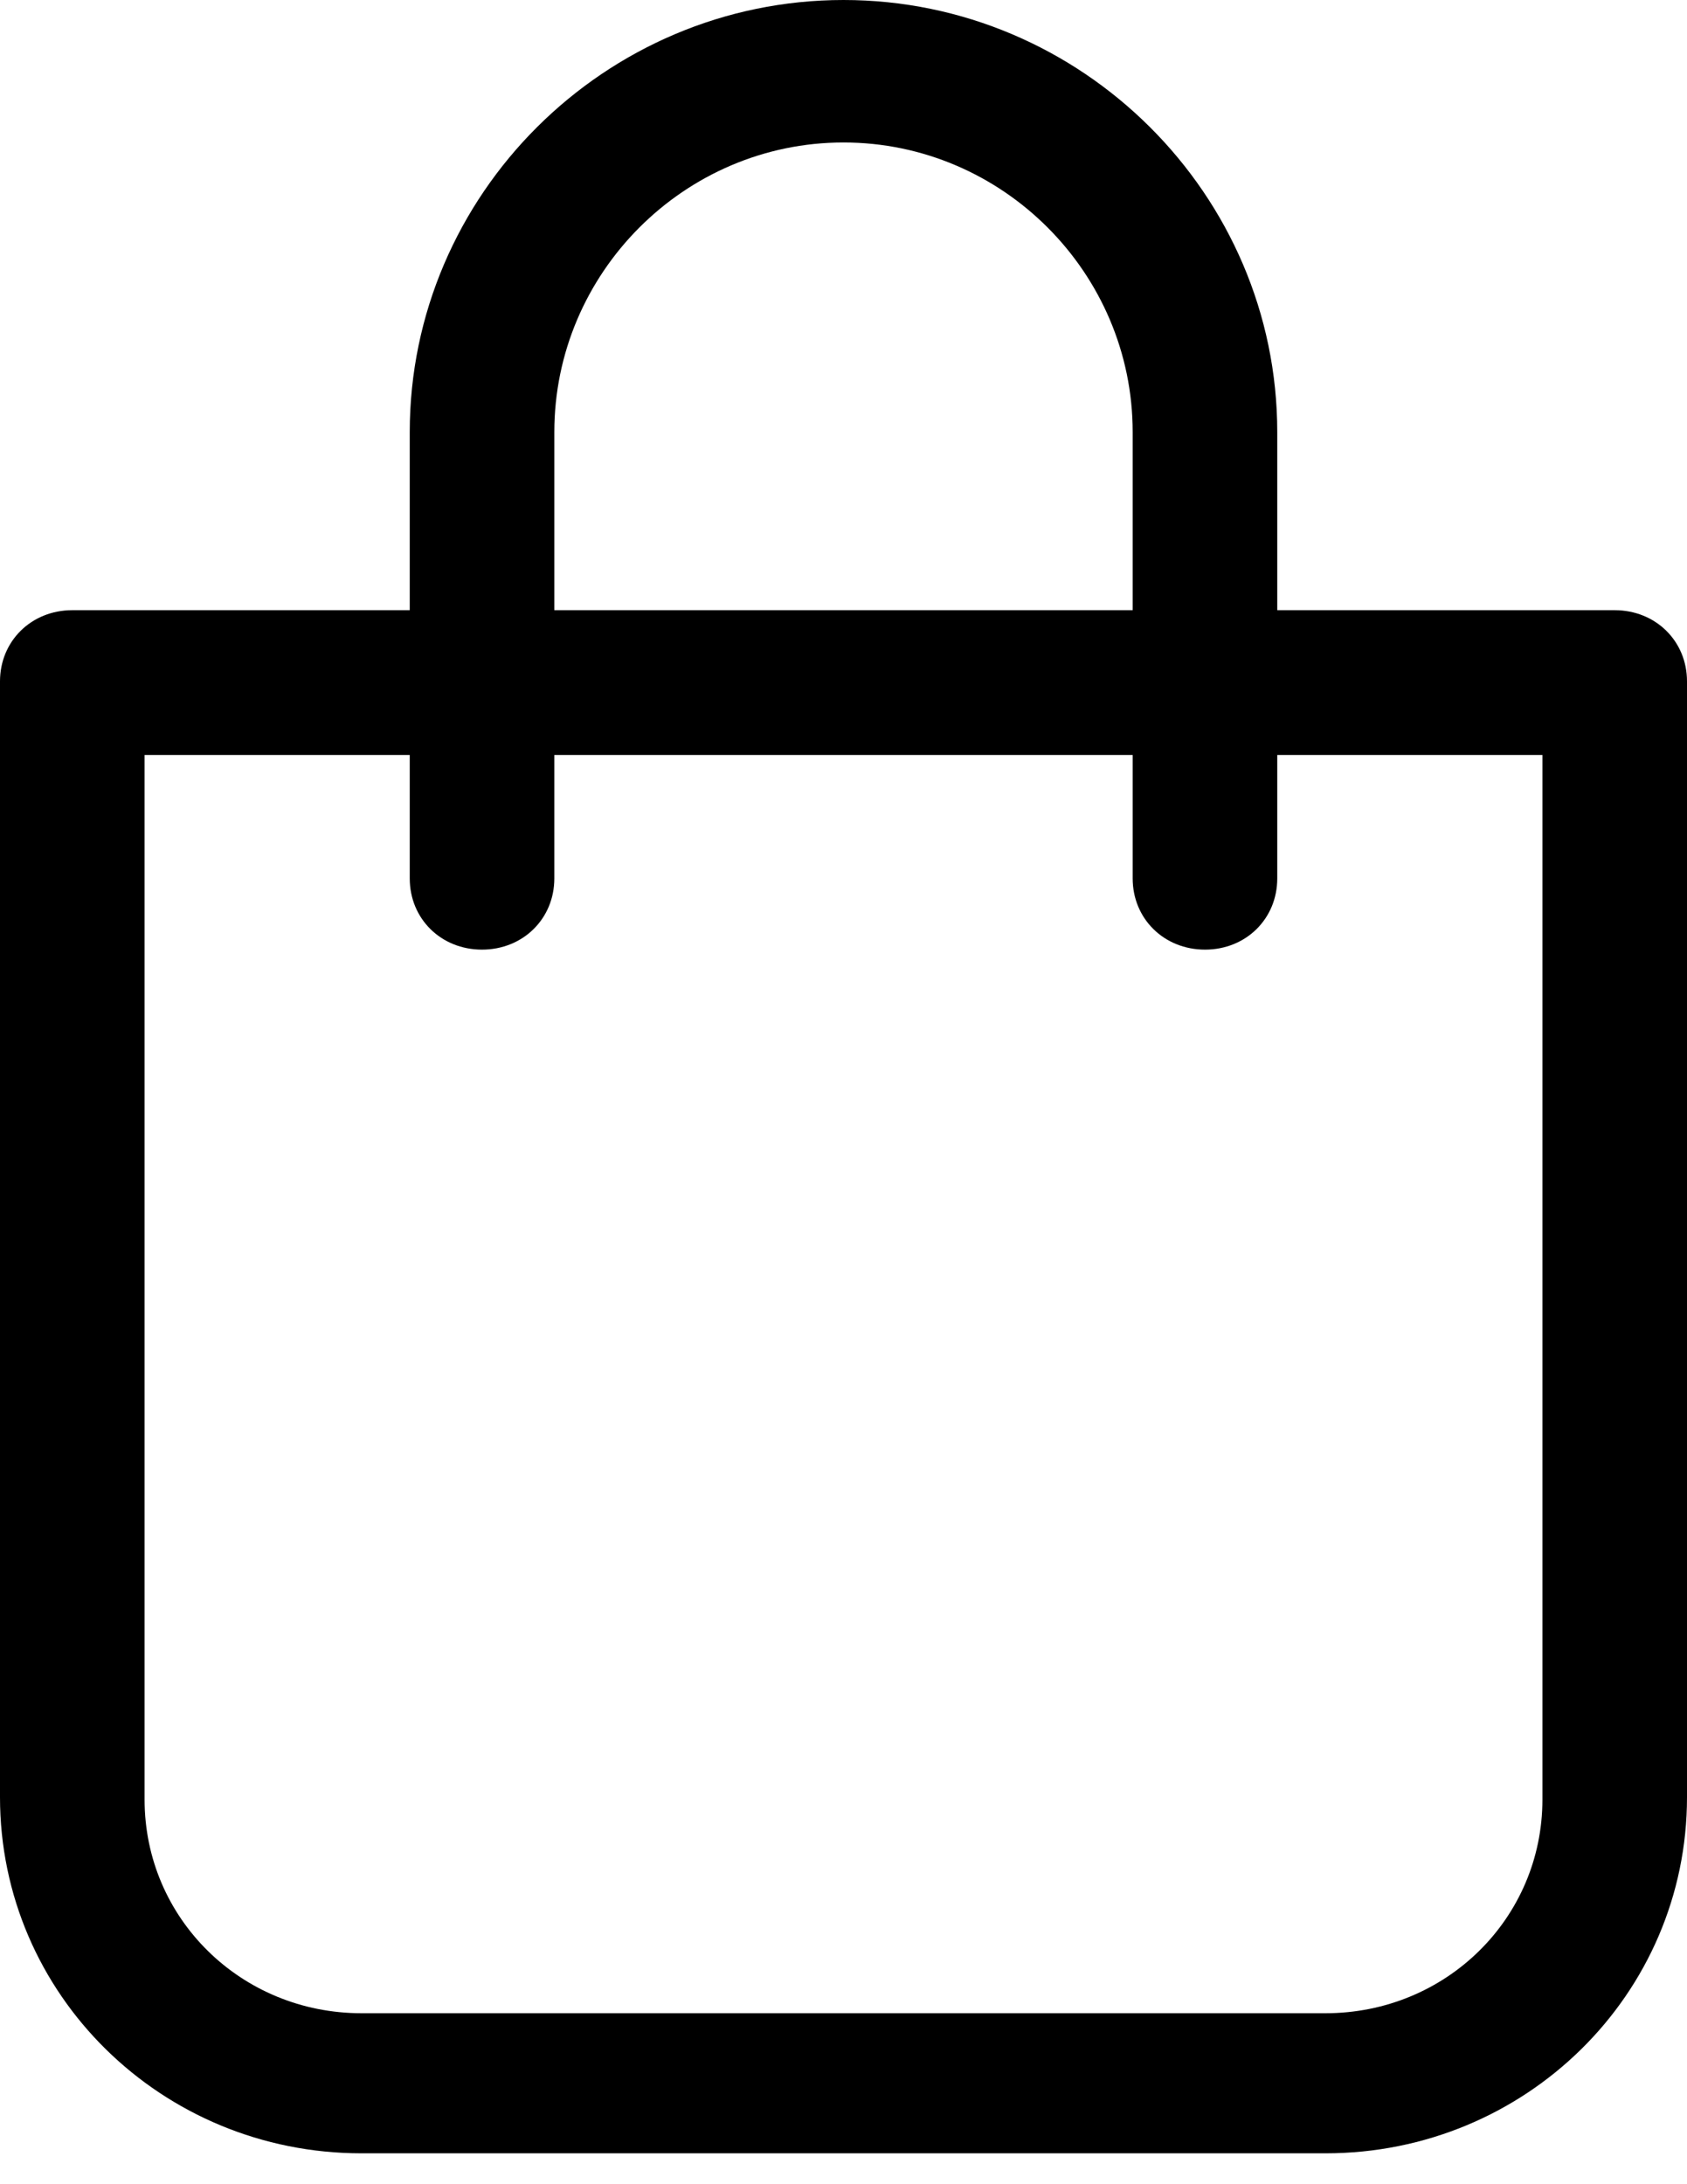 <?xml version="1.0" encoding="UTF-8"?>
<svg width="17px" height="22px" viewBox="0 0 17 22" version="1.1" xmlns="http://www.w3.org/2000/svg" xmlns:xlink="http://www.w3.org/1999/xlink">
    <!-- Generator: Sketch 53 (72520) - https://sketchapp.com -->
    <title>Shape</title>
    <desc>Created with Sketch.</desc>
    <g id="Page-1" stroke="none" stroke-width="1" fill="none" fill-rule="evenodd">
        <g id="Assets-Copy" transform="translate(-599, -604)" fill="#000000" fill-rule="nonzero">
            <path d="M607.5,604 C605.096,604 603.129,605.961 603.129,608.352 L603.129,610.146 L599.729,610.146 C599.316,610.146 599,610.457 599,610.863 L599,622.102 C599,624.087 600.627,625.689 602.643,625.689 L612.357,625.689 C614.373,625.689 616,624.087 616,622.102 L616,610.863 C616,610.457 615.684,610.146 615.271,610.146 L611.871,610.146 L611.871,608.352 C611.871,605.961 609.904,604 607.5,604 Z M604.586,608.352 C604.586,606.75 605.897,605.435 607.5,605.435 C609.103,605.435 610.414,606.75 610.414,608.352 L610.414,610.146 L604.586,610.146 L604.586,608.352 Z M614.543,611.604 L614.543,622.126 C614.543,623.322 613.571,624.278 612.357,624.278 L602.643,624.278 C601.429,624.278 600.457,623.322 600.457,622.126 L600.457,611.604 L603.129,611.604 L603.129,612.848 C603.129,613.254 603.444,613.565 603.857,613.565 C604.27,613.565 604.586,613.254 604.586,612.848 L604.586,611.604 L610.414,611.604 L610.414,612.848 C610.414,613.254 610.73,613.565 611.143,613.565 C611.556,613.565 611.871,613.254 611.871,612.848 L611.871,611.604 L614.543,611.604 Z" id="Shape"></path>
        </g>
    </g>
</svg>